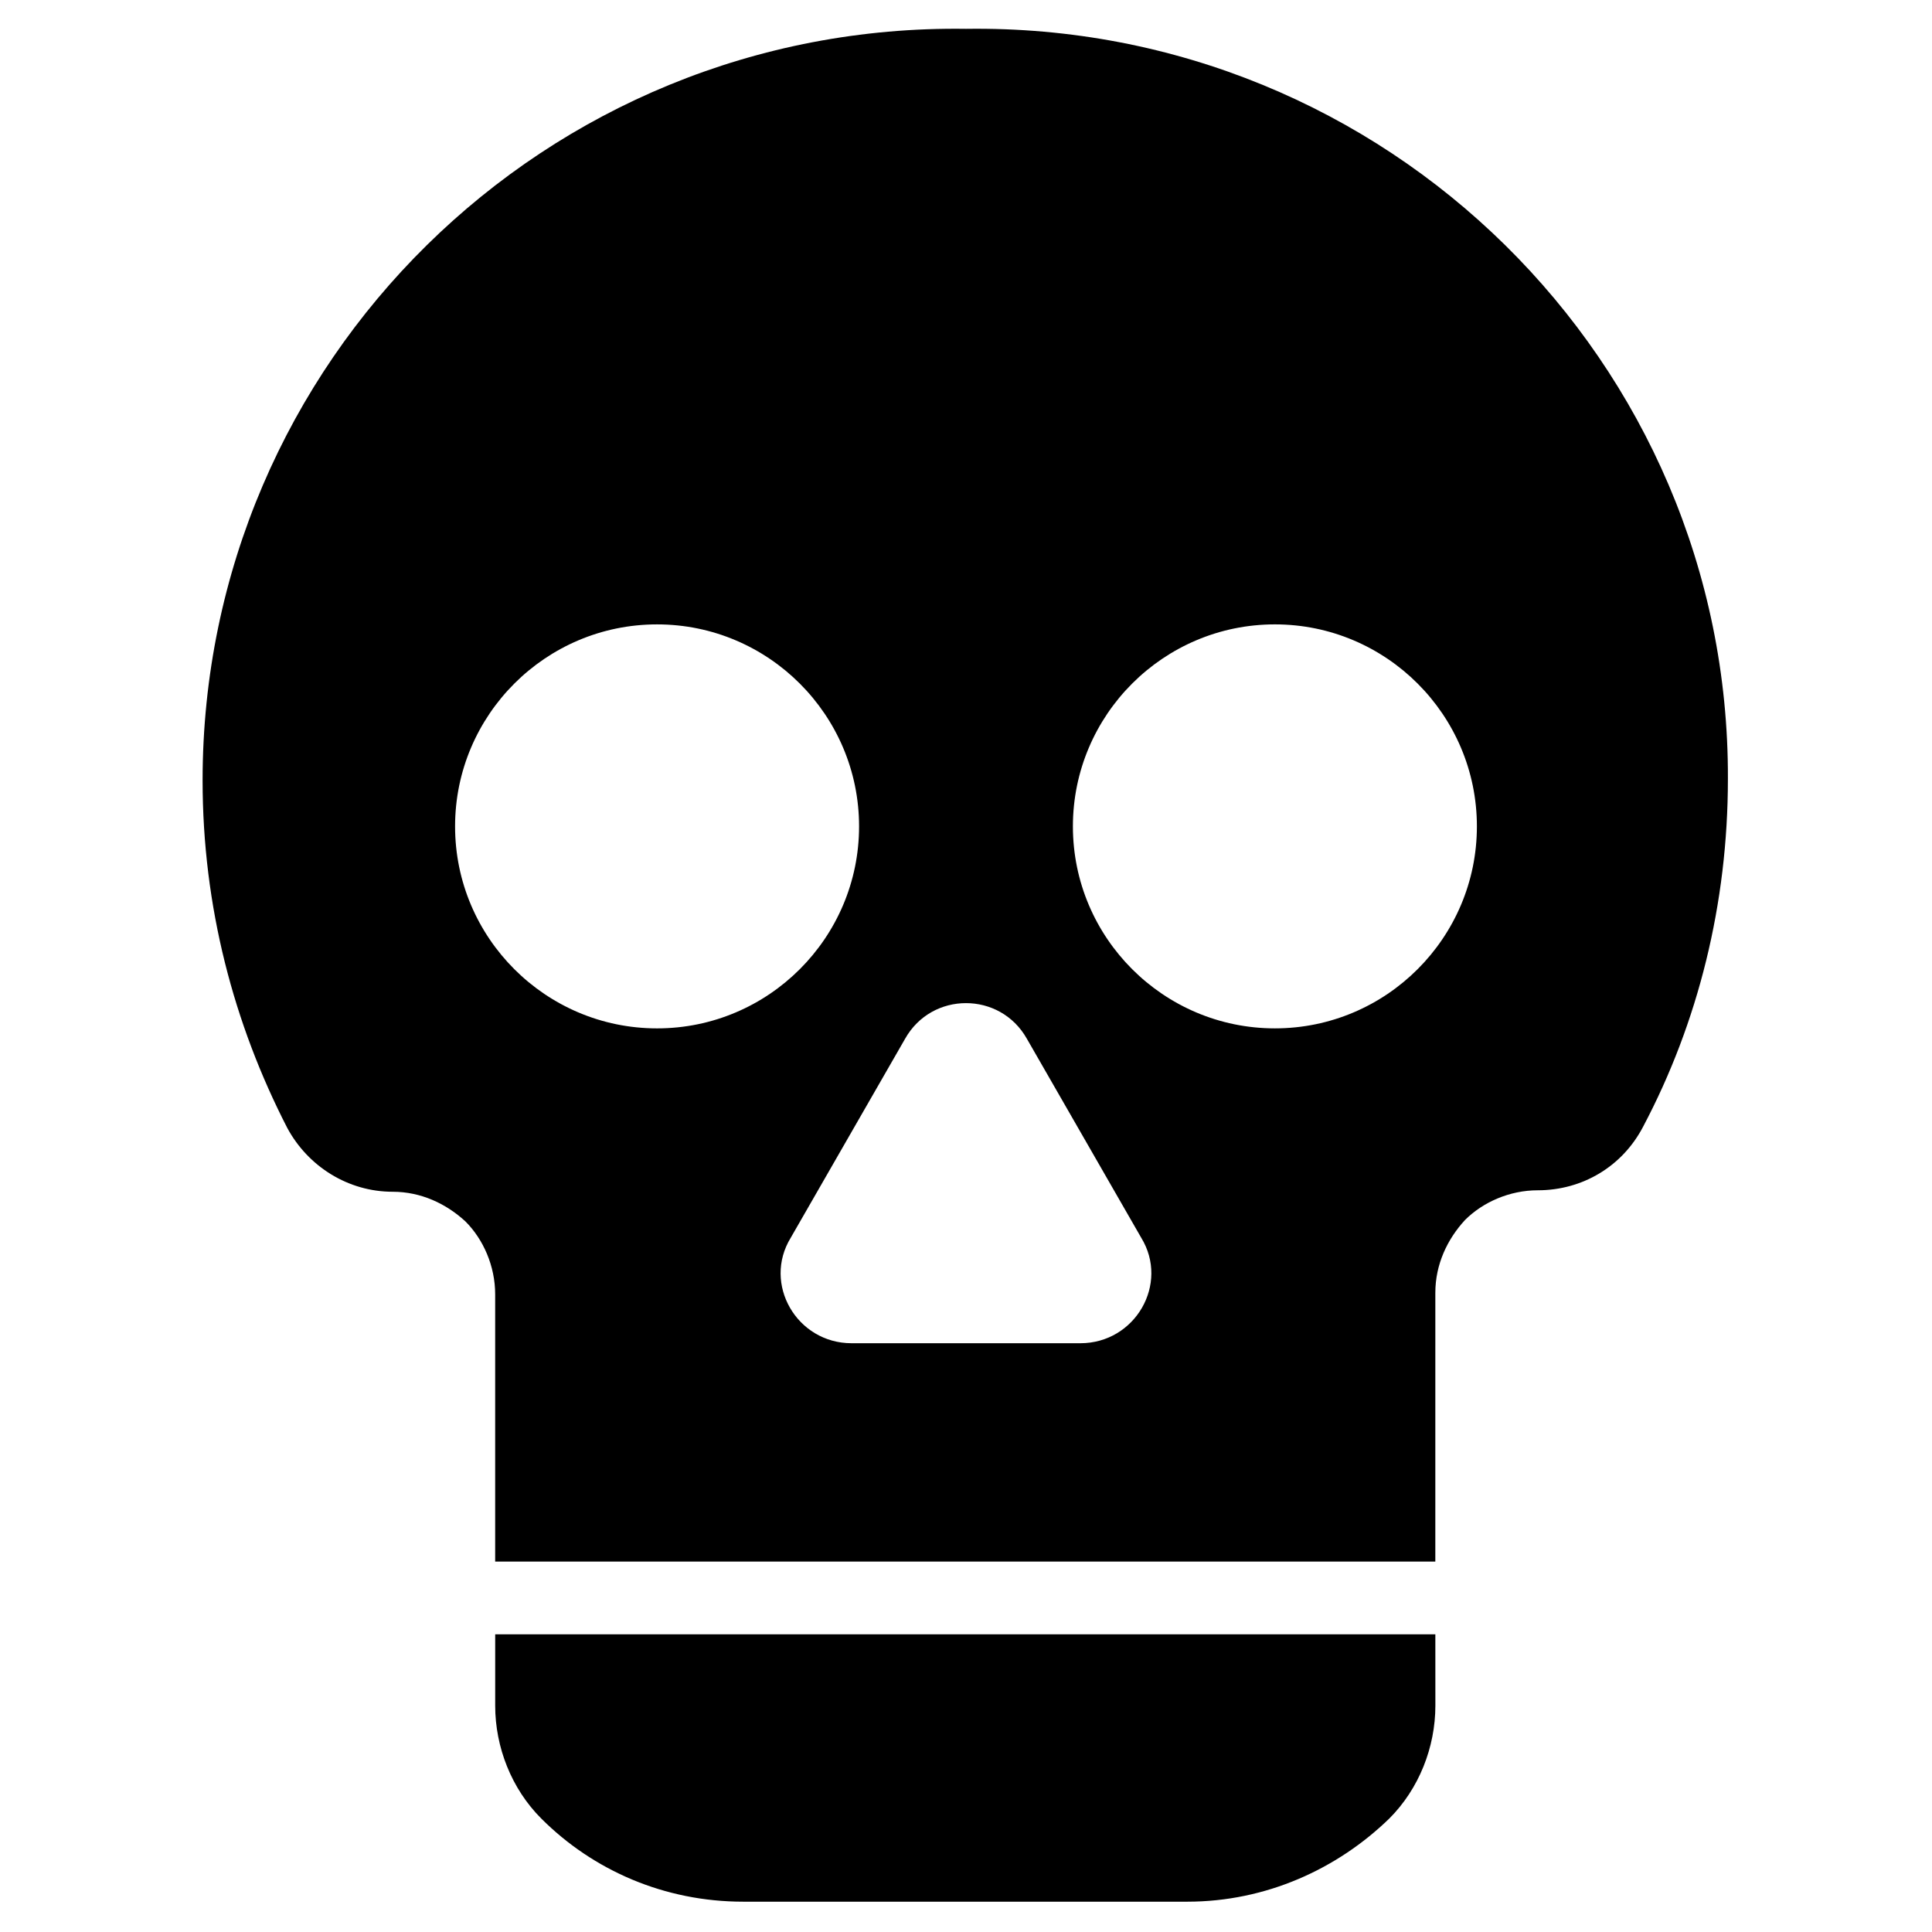 <?xml version="1.0" encoding="UTF-8"?>
<!-- Uploaded to: ICON Repo, www.svgrepo.com, Generator: ICON Repo Mixer Tools -->
<svg fill="#000000" width="800px" height="800px" version="1.1" viewBox="144 144 512 512" xmlns="http://www.w3.org/2000/svg">
 <g>
  <path d="m275.23 596.01c0 11.02 4.328 22.043 12.203 29.914 13.777 13.777 32.668 22.043 53.531 22.043h117.69c20.859 0 39.754-8.66 53.531-22.043 7.871-7.871 12.203-18.895 12.203-29.914l-0.008-18.895h-249.15z"/>
  <path d="m400 151.64c-111.39-1.574-202.31 88.168-202.31 199.16 0 33.457 8.266 64.551 22.434 92.102 5.512 10.234 16.137 16.926 27.945 16.926 7.477 0 14.168 3.148 19.285 7.871 4.723 4.723 7.871 11.809 7.871 19.285v70.848h249.15l0.004-71.238c0-7.477 3.148-14.168 7.871-19.285 4.723-4.723 11.809-7.871 19.285-7.871 11.809 0 22.434-6.297 27.945-16.926 14.562-27.551 22.434-59.039 22.434-92.102 0.398-110.6-90.523-200.34-201.91-198.77zm-135.4 211.36c0-29.52 24.008-53.531 53.531-53.531 29.52 0 53.531 24.008 53.531 53.531 0 29.52-24.008 53.531-53.531 53.531-29.523 0-53.531-24.012-53.531-53.531zm165.7 136.97h-60.613c-14.562 0-23.617-15.742-16.137-27.945l30.309-52.742c3.543-6.297 9.84-9.445 16.137-9.445s12.594 3.148 16.137 9.445l30.309 52.742c7.477 12.203-1.578 27.945-16.141 27.945zm51.562-83.441c-29.52 0-53.531-24.008-53.531-53.531 0-29.52 24.008-53.531 53.531-53.531 29.52 0 53.531 24.008 53.531 53.531 0 29.52-24.012 53.531-53.531 53.531z"/>
 </g>
</svg>